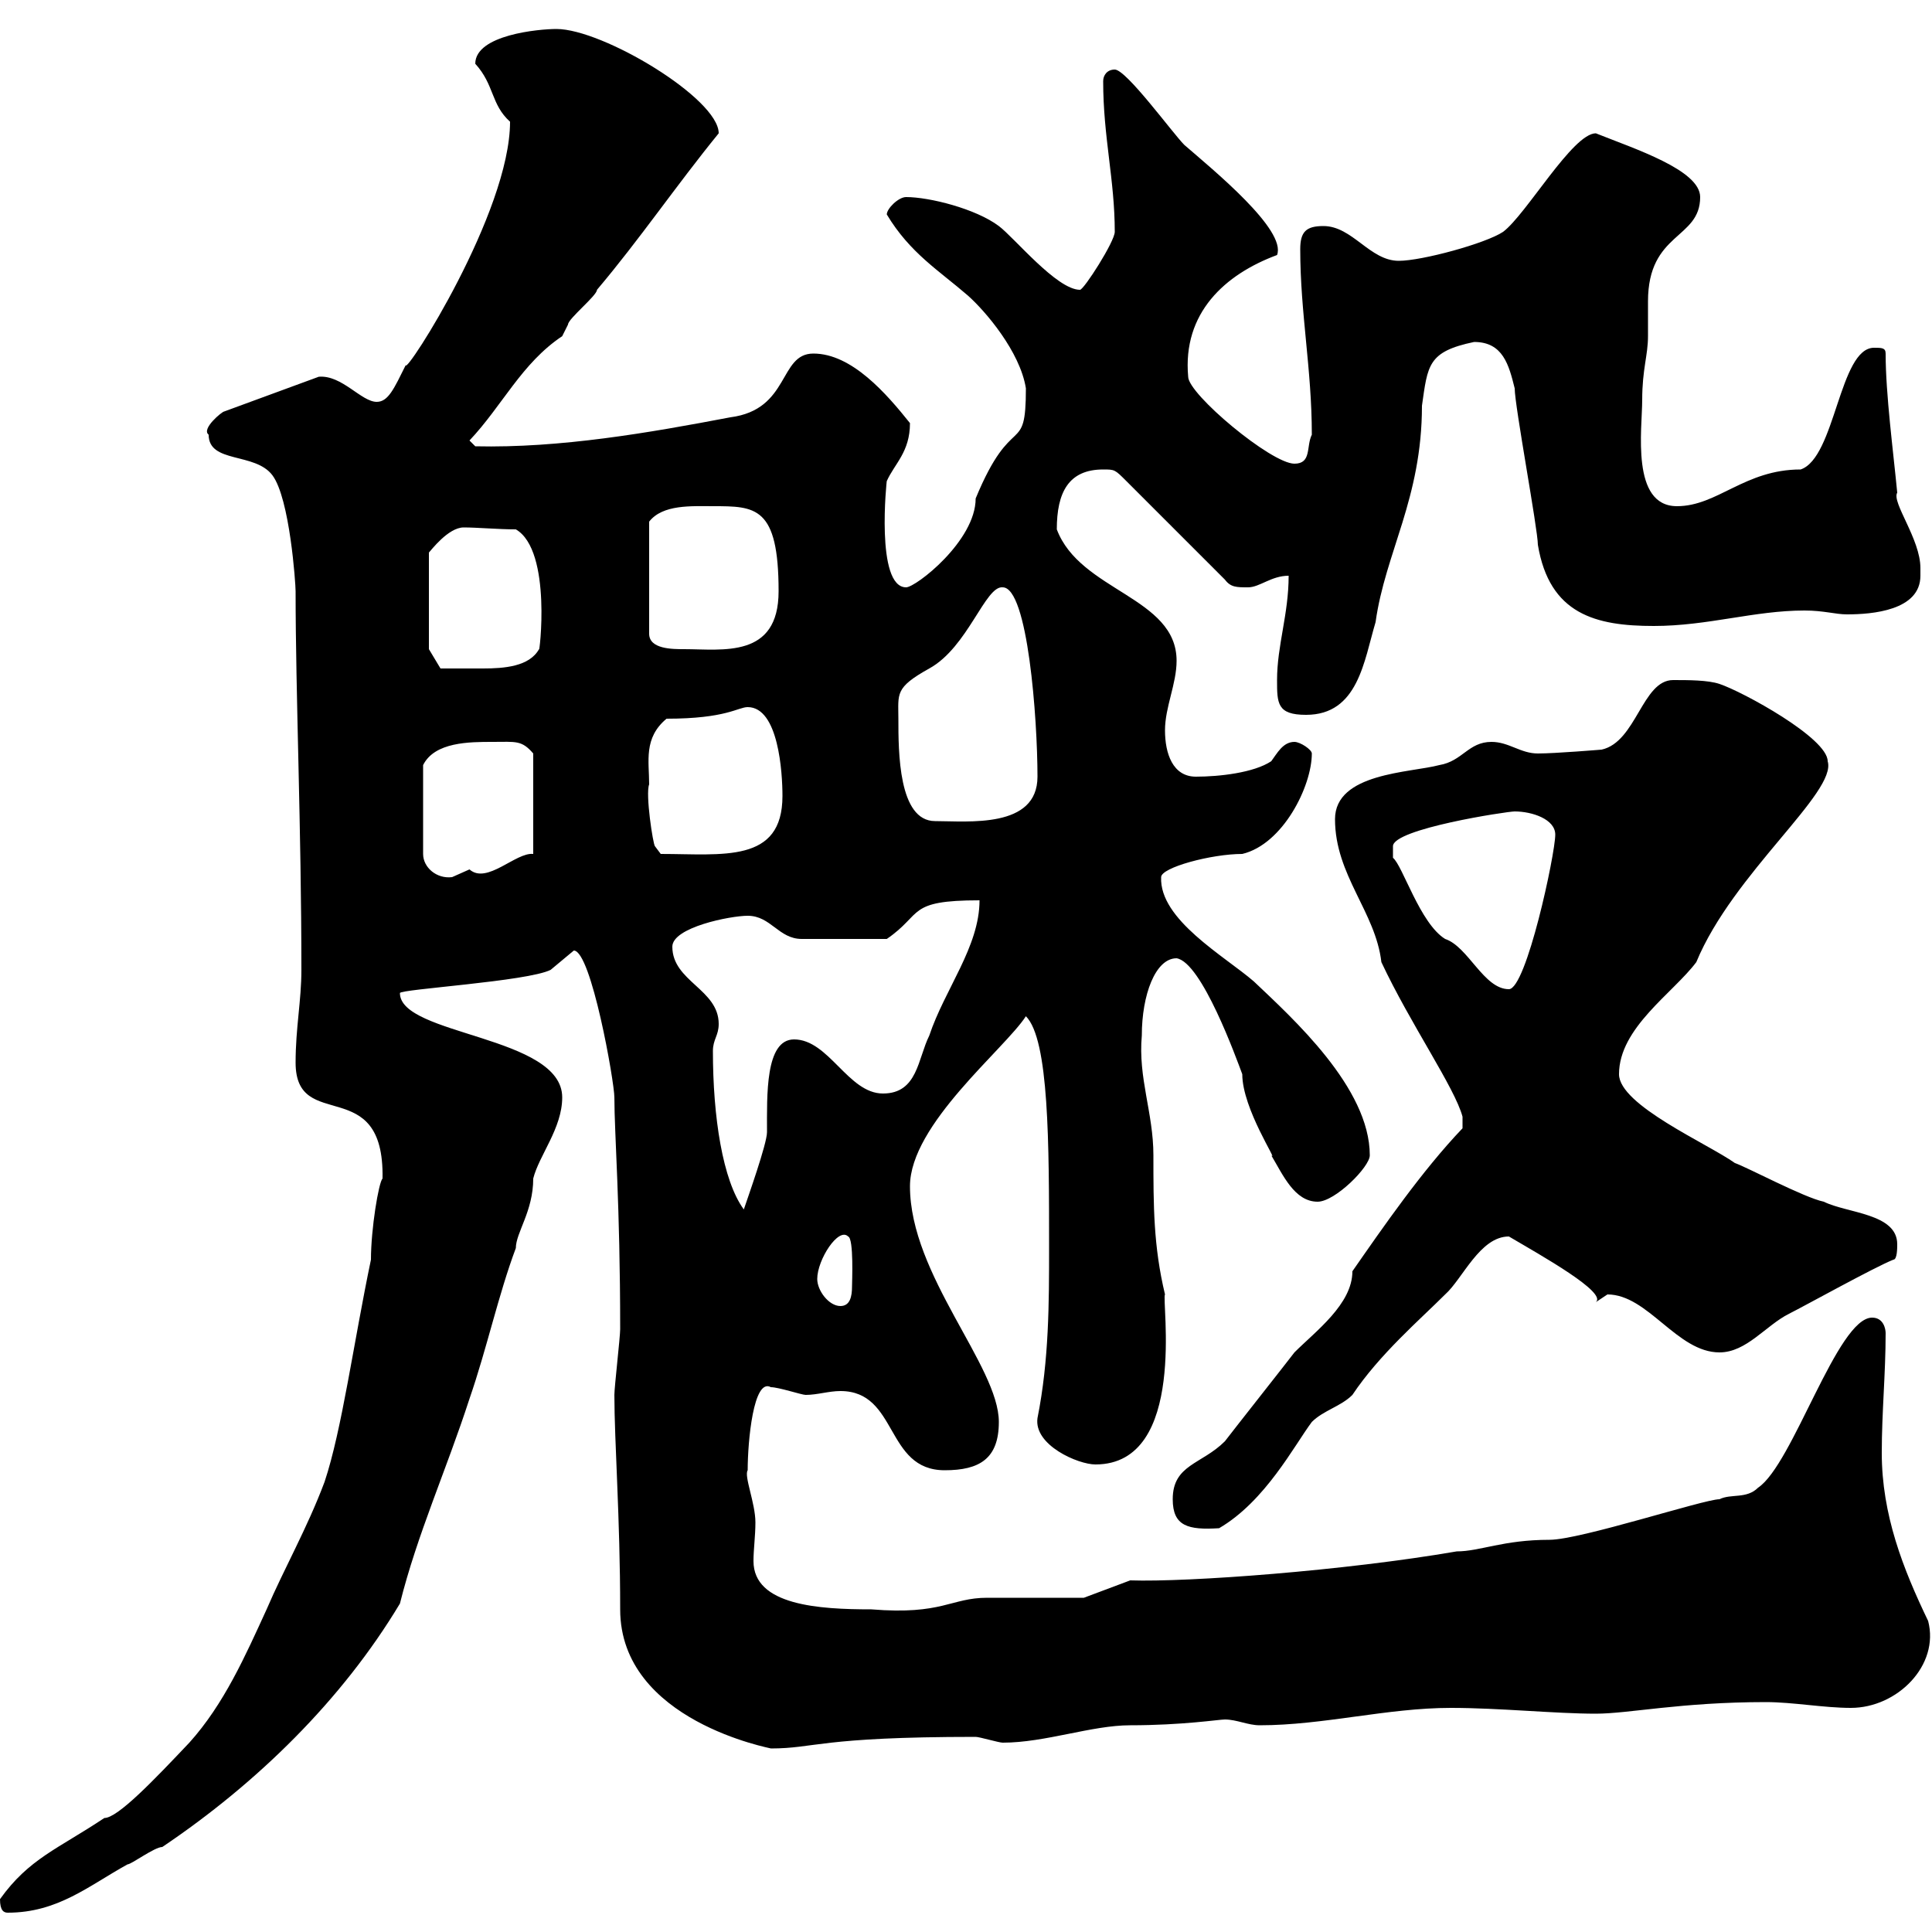 <svg xmlns="http://www.w3.org/2000/svg" xmlns:xlink="http://www.w3.org/1999/xlink" width="300" height="300"><path d="M0 294.90C0 296.70 0.60 297 1.20 297C9 297 13.80 292.80 19.80 289.50C20.40 289.50 24 286.80 25.20 286.80C39.90 276.90 53.10 264 62.10 249C64.80 238.20 69.30 228.30 72.90 217.20C75.60 209.40 77.40 201 80.10 193.80C80.10 191.40 82.80 188.10 82.80 183C83.70 179.40 87.30 175.20 87.30 170.40C87.30 160.80 62.10 160.80 62.10 154.20C62.10 153.60 81.90 152.40 85.50 150.60C85.50 150.60 89.10 147.60 89.10 147.60C91.80 147.60 95.40 168 95.40 170.40C95.40 176.10 96.30 186.90 96.30 206.40C96.30 207.60 95.40 215.40 95.40 216.60C95.40 223.80 96.30 235.80 96.30 249.90C96.30 267.30 120 271.50 119.70 271.50C126.60 271.50 127.20 269.70 151.50 269.70C152.10 269.70 155.10 270.60 155.70 270.60C162.30 270.60 169.50 267.90 175.50 267.90C183.60 267.90 189.30 267 190.20 267C192 267 193.80 267.90 195.60 267.90C205.50 267.90 215.40 265.20 225.30 265.20C232.80 265.20 241.50 266.10 247.80 266.10C252.90 266.10 261 264.30 274.20 264.30C278.40 264.30 283.20 265.20 287.40 265.20C294.60 265.20 301.20 258.60 299.40 251.70C295.50 243.60 292.20 235.20 292.20 225.60C292.20 219.30 292.80 213.30 292.80 207C292.80 206.40 292.50 204.60 290.70 204.60C285.30 204.60 278.40 227.40 273 231C271.20 232.80 268.80 231.90 267 232.80C264.60 232.80 245.40 239.10 240.60 239.10C233.40 239.10 229.80 240.90 226.20 240.90C208.80 243.90 184.50 245.70 175.50 245.40L168.30 248.10C165.90 248.10 155.70 248.10 153.30 248.10C147.60 248.10 146.40 250.80 135.30 249.90C127.20 249.90 117 249.30 117 242.40C117 240.60 117.30 238.50 117.30 236.40C117.30 233.40 115.50 229.20 116.10 228.30C116.10 223.80 117 213.90 119.70 215.40C120.90 215.40 124.50 216.60 125.10 216.60C126.90 216.60 128.70 216 130.50 216C139.50 216 137.40 228.30 146.70 228.30C152.10 228.30 155.10 226.50 155.10 220.80C155.10 212.10 141.30 198 141.30 184.20C141.30 174.60 156 162.90 159.30 157.80C162.90 161.40 162.90 177.60 162.90 193.80C162.90 202.20 162.90 211.20 161.10 220.20C160.50 224.40 167.40 227.40 170.10 227.40C184.50 227.40 180.30 201.60 180.90 201C179.10 193.50 179.10 187.20 179.10 179.40C179.10 172.80 176.70 167.40 177.30 160.80C177.30 154.50 179.40 148.80 182.70 148.80C186.60 149.40 192 164.40 192.90 166.80C192.90 172.20 198.60 180.60 197.40 179.40C199.20 182.40 201 186.60 204.60 186.60C207.30 186.60 212.70 181.20 212.70 179.40C212.70 168.90 200.70 158.10 194.70 152.40C190.20 148.50 180 142.80 180.30 136.20C180.30 134.70 188.10 132.60 192.90 132.60C199.20 131.10 203.70 122.10 203.70 117C203.70 116.40 201.90 115.20 201 115.20C199.20 115.20 198.30 117 197.40 118.20C194.70 120 189.30 120.60 185.70 120.60C182.10 120.60 180.90 117 180.90 113.40C180.90 109.80 182.70 106.20 182.70 102.60C182.70 92.70 167.70 91.80 164.10 82.20C164.10 76.50 165.90 72.90 171.30 72.90C173.10 72.90 173.10 72.90 174.90 74.70L190.20 90C191.10 91.20 192 91.20 193.80 91.20C195.60 91.20 197.40 89.40 200.10 89.40C200.10 95.40 198.30 100.20 198.30 105.60C198.30 109.20 198.30 111 202.80 111C210.90 111 211.80 102.60 213.60 96.60C215.10 85.80 220.80 77.40 220.80 63C221.70 56.70 221.70 54.60 228.90 53.10C233.40 53.10 234.30 56.70 235.20 60.30C235.20 63 238.80 82.20 238.80 84.60C240.60 95.40 247.80 97.20 256.80 97.20C265.20 97.20 272.40 94.80 280.20 94.80C283.20 94.80 285 95.40 286.80 95.40C290.70 95.40 298.20 94.80 298.20 89.40C298.20 89.10 298.20 88.80 298.20 88.20C298.20 83.70 293.70 78 294.60 76.50C294 70.20 292.80 61.20 292.80 54.90C292.80 54 292.20 54 291 54C285.60 54 285 71.10 279.60 72.90C270.90 72.90 266.70 78.60 260.40 78.60C253.20 78.60 255 66.60 255 62.10C255 57.30 255.90 55.20 255.90 52.20C255.90 50.40 255.90 48.60 255.90 46.80C255.90 36 264 37.20 264 30.60C264 26.40 253.80 23.10 247.80 20.70C244.20 20.70 237 33.30 233.40 36C230.70 37.80 220.80 40.50 217.20 40.50C212.70 40.50 210 35.10 205.50 35.10C202.80 35.10 201.90 36 201.90 38.70C201.90 48.60 203.70 57.30 203.70 67.50C202.80 69.30 203.70 72 201 72C197.40 72 184.50 61.20 184.50 58.50C183.60 48.60 190.20 42.60 198.30 39.60C199.80 35.70 188.40 26.40 183.90 22.50C182.10 20.70 174.90 10.80 173.10 10.80C171.90 10.80 171.30 11.70 171.30 12.60C171.30 21.30 173.10 27.90 173.10 36C173.10 37.50 168.30 45 167.70 45C164.10 45 157.50 36.90 155.10 35.10C151.50 32.40 144.30 30.60 140.70 30.60C139.50 30.60 137.70 32.40 137.70 33.30C141.30 39.30 145.80 42 150.30 45.90C153 48.30 158.40 54.60 159.30 60.30C159.30 71.10 157.20 63.60 151.50 77.40C151.50 84 142.20 91.20 140.70 91.20C135.90 91.20 137.70 74.40 137.70 74.70C138.90 72 141.30 70.20 141.30 65.70C137.70 61.20 132.30 54.90 126.30 54.90C120.90 54.90 122.70 63.60 113.40 64.80C100.80 67.20 87 69.60 73.80 69.30L72.90 68.40C78 63 81 56.40 87.30 52.20C87.30 52.20 88.20 50.40 88.20 50.40C88.20 49.50 92.70 45.90 92.70 45C99.30 37.20 105 28.80 111.60 20.70C111.60 15.30 93.60 4.50 86.40 4.50C83.70 4.50 73.80 5.40 73.80 9.90C76.80 13.20 76.20 16.20 79.20 18.90C79.20 33 63 58.20 63 56.70C61.20 60.30 60.30 62.40 58.50 62.40C56.10 62.40 53.10 58.20 49.50 58.50L34.80 63.90C34.50 63.90 31.20 66.60 32.40 67.50C32.40 72 39.60 70.20 42.30 73.80C45 77.40 45.90 90.60 45.90 91.80C45.90 107.70 46.80 128.70 46.80 150.60C46.80 155.40 45.90 159.60 45.90 165C45.90 176.10 59.70 166.50 59.40 183C58.80 183.60 57.60 190.80 57.60 195.60C54.90 208.50 53.10 222 50.40 230.10C47.70 237.30 44.10 243.60 41.40 249.90C38.10 257.10 34.80 264.60 29.40 270.60C24 276.30 18.30 282.30 16.20 282.30C9 287.10 4.50 288.60 0 294.90ZM182.10 232.80C182.10 237 184.50 237.60 189.30 237.30C196.50 233.10 201 224.40 203.70 220.80C205.50 219 208.20 218.40 210 216.60C214.20 210.30 220.50 204.90 224.40 201C227.10 198.60 229.80 192 234.30 192C239.40 195 249.60 200.70 247.80 202.20C247.80 202.20 249.60 201 249.60 201C255.90 201 260.40 210 267 210C271.20 210 274.20 205.80 277.80 204C280.20 202.80 291 196.80 294 195.60C294.60 195.60 294.60 193.80 294.60 193.20C294.60 188.40 286.80 188.40 283.20 186.60C280.20 186 271.20 181.20 269.40 180.60C265.20 177.60 251.40 171.60 251.40 166.80C251.40 159.60 259.80 154.20 263.40 149.40C269.10 135.60 285.30 123 283.80 118.20C283.80 114.60 270.60 107.40 267 106.20C265.20 105.60 262.20 105.60 259.80 105.60C255 105.60 254.10 115.20 248.70 116.40C248.70 116.40 241.50 117 238.80 117C236.10 117 234.30 115.20 231.60 115.20C228 115.20 227.10 118.20 223.50 118.80C219 120 207.30 120 207.30 127.20C207.30 135.90 213.60 141.60 214.50 149.40C219 159 225.90 168.90 227.10 173.40L227.10 175.20C220.80 181.80 214.80 190.50 210 197.40C210 202.50 204.30 206.70 201 210C200.10 211.20 191.10 222.60 190.20 223.80C186.60 227.40 182.10 227.40 182.10 232.80ZM126.90 198.60C126.90 195.60 130.20 190.50 131.70 192C132.60 192.30 132.30 199.20 132.30 199.80C132.30 201.30 132 202.80 130.50 202.80C128.70 202.80 126.90 200.40 126.90 198.60ZM110.70 163.20C110.70 161.40 111.60 160.80 111.60 159C111.60 153.60 104.40 152.40 104.40 147C104.40 144 113.40 142.20 116.10 142.20C119.70 142.20 120.90 145.80 124.50 145.80L137.70 145.80C143.40 141.90 140.70 139.80 152.10 139.80C152.10 147 146.70 153.60 144.30 160.80C142.50 164.40 142.50 169.80 137.10 169.80C131.70 169.80 128.70 161.40 123.30 161.40C118.80 161.40 119.10 170.10 119.10 175.80C119.10 177.60 116.10 186 115.50 187.80C112.20 183.30 110.70 173.40 110.70 163.20ZM216.30 131.40C216.30 128.70 234 126 235.20 126C237.90 126 241.50 127.20 241.50 129.60C241.50 132.60 237 153.60 234.30 153.60C230.40 153.60 228 147 224.40 145.80C220.50 143.40 217.80 134.40 216.30 133.20C216.30 133.20 216.30 132.60 216.30 131.40ZM76.50 115.20C80.10 115.20 81 114.90 82.80 117L82.80 132.60C80.10 132.30 75.60 137.40 72.90 135C72.90 135 70.20 136.20 70.20 136.20C67.80 136.50 65.70 134.70 65.70 132.60L65.70 118.80C67.50 115.20 72.90 115.20 76.50 115.20ZM100.80 121.80C100.80 118.20 99.90 114.60 103.50 111.60C112.80 111.60 114.60 109.80 116.10 109.80C120.90 109.80 121.50 120 121.50 123.60C121.50 134.10 112.20 132.60 102.60 132.60L101.70 131.40C101.40 131.10 100.20 123.30 100.80 121.80ZM139.50 111.60C139.50 107.70 138.90 106.80 144.30 103.80C150.30 100.50 153 90.90 155.70 91.20C159.60 91.20 161.10 111.60 161.10 120.60C161.10 128.70 150.30 127.50 145.20 127.50C139.50 127.50 139.50 116.70 139.50 111.60ZM66.60 100.80L66.60 85.80C66.90 85.50 69.60 81.90 72 81.90C74.10 81.90 77.40 82.20 80.10 82.20C85.80 85.50 83.70 102 83.70 100.80C82.20 103.50 78.30 103.80 75 103.80C72.60 103.80 69.60 103.80 68.40 103.80ZM110.70 78.60C117.30 78.60 120.90 78.60 120.90 91.80C120.90 102.30 112.20 100.80 106.20 100.80C104.40 100.80 100.80 100.80 100.80 98.40L100.80 81C102.90 78.30 107.40 78.60 110.70 78.60Z"/></svg>